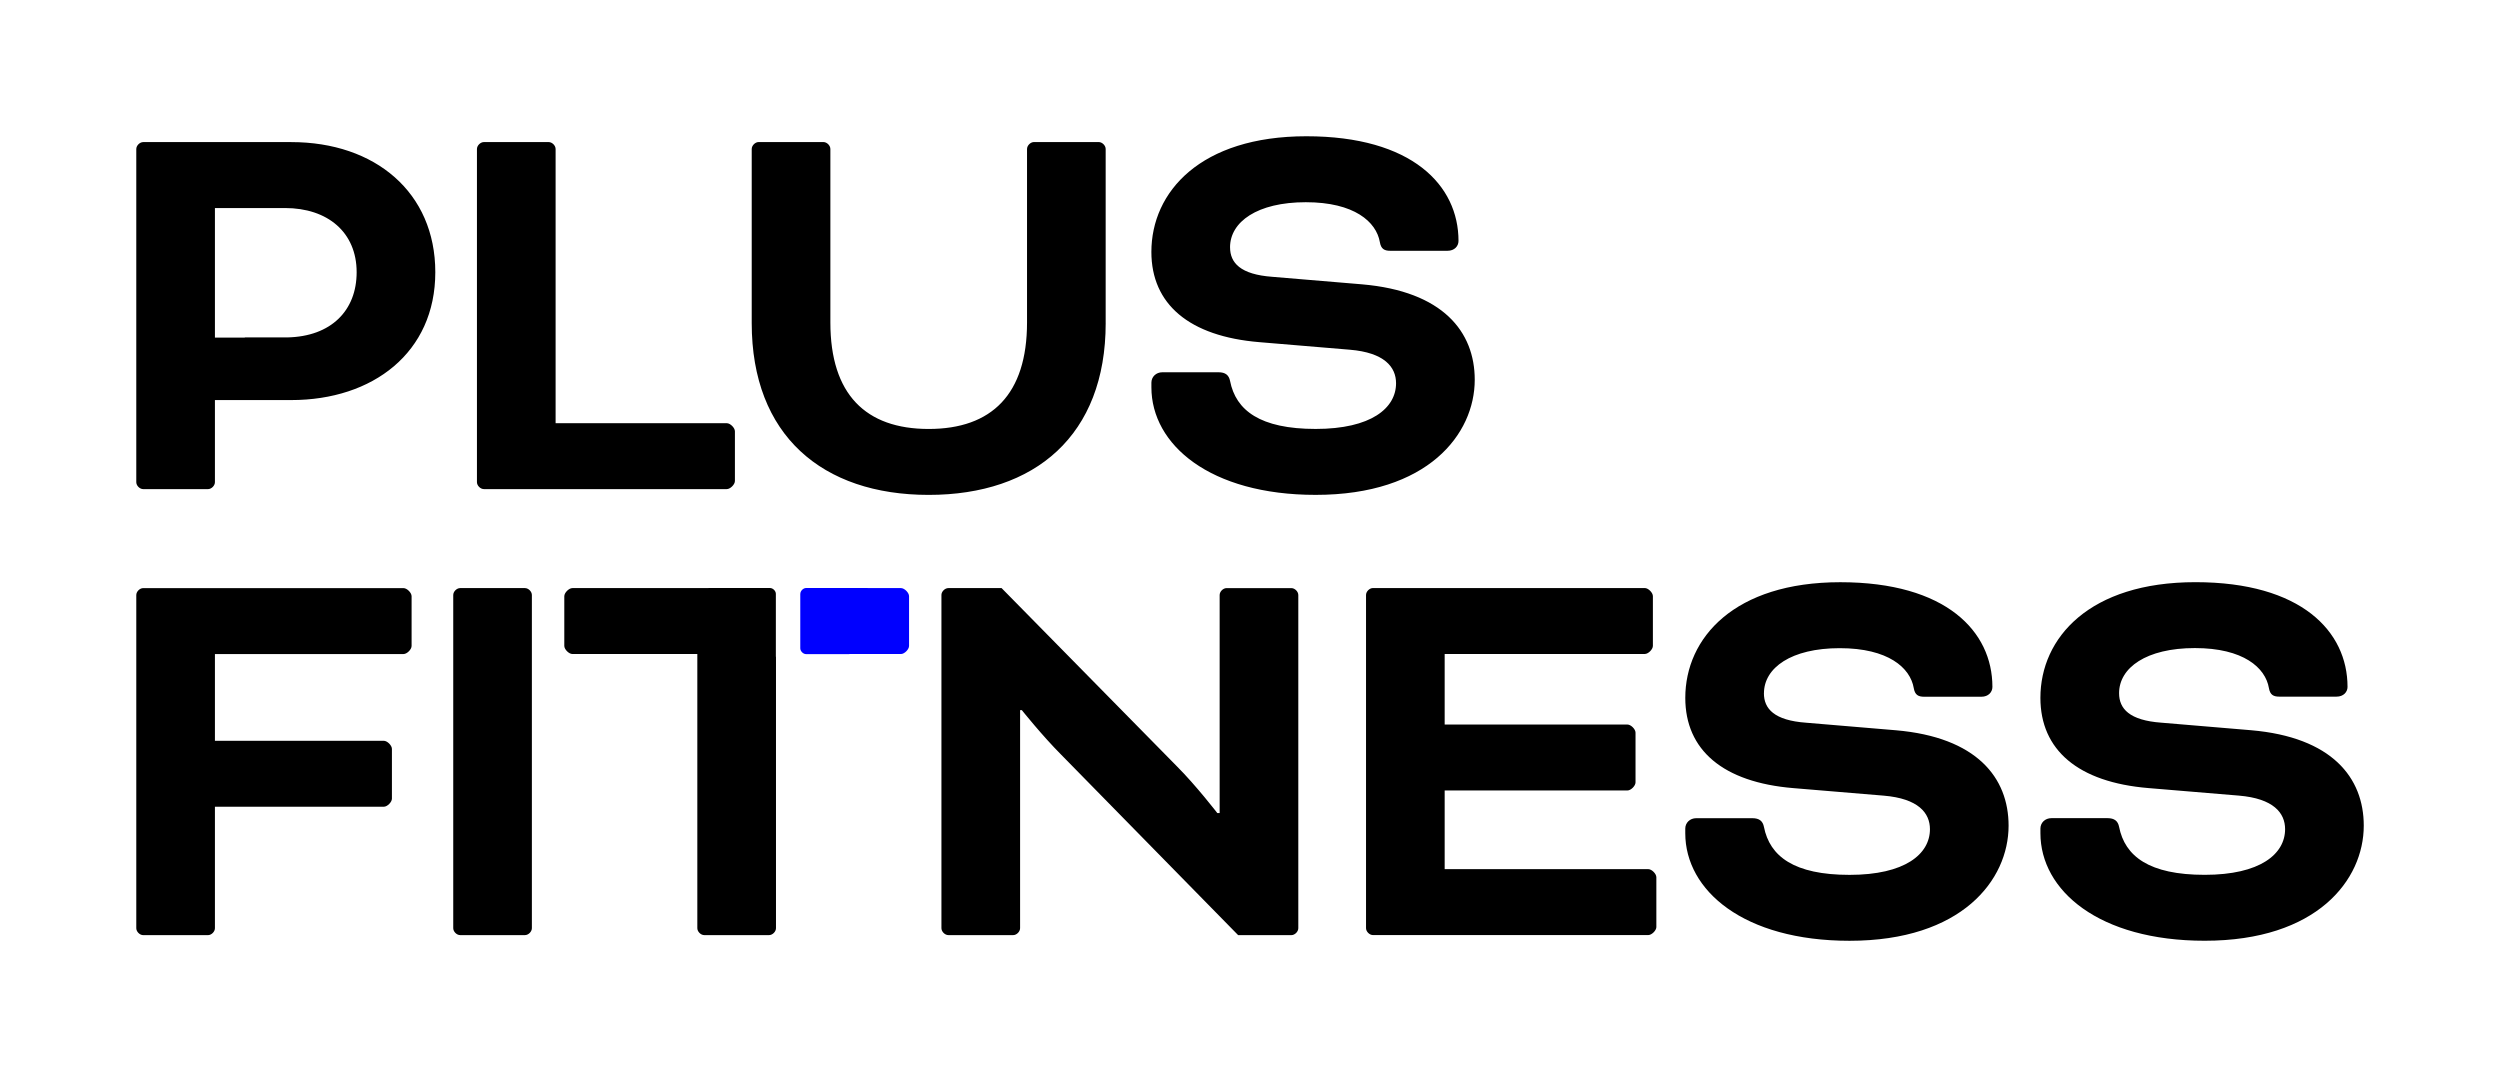 <?xml version="1.0" standalone="no"?>
<!DOCTYPE svg PUBLIC "-//W3C//DTD SVG 1.1//EN" "http://www.w3.org/Graphics/SVG/1.1/DTD/svg11.dtd">
<svg xmlns="http://www.w3.org/2000/svg" id="Layer_1" viewBox="0 0 1190.55 512.98" width="1190.55" height="512.98"><defs><style>.cls-1,.cls-2{stroke-width:0px;}.cls-2{fill:blue;}</style></defs><path class="cls-1" d="m448.33,283.36v158.66c0,1.65,1.66,3.3,3.31,3.3h30.85c1.66,0,3.3-1.66,3.3-3.3v-103.84h.83s9.91,12.39,18.73,21.21l84.28,85.94h25.34c1.66,0,3.31-1.66,3.31-3.3v-158.66c0-1.65-1.66-3.3-3.31-3.3h-30.85c-1.66,0-3.3,1.66-3.3,3.3v103.84h-1.1s-10.19-13.22-19.29-22.31l-83.46-84.84h-25.34c-1.66,0-3.31,1.66-3.31,3.3m-179.59.55v23.68c0,1.66,2.2,3.86,3.86,3.86h59.49v130.57c0,1.65,1.66,3.3,3.31,3.3h30.85c1.66,0,3.3-1.66,3.3-3.3v-129.27h-.06v-29.95c0-1.39-1.39-2.78-2.78-2.78h-29.28v.04s-64.83,0-64.83,0c-1.66,0-3.86,2.2-3.86,3.86m-203.83-.55v158.66c0,1.65,1.65,3.3,3.3,3.3h30.85c1.66,0,3.3-1.66,3.3-3.3v-57.85h80.43c1.66,0,3.86-2.2,3.86-3.85v-23.69c0-1.65-2.2-3.86-3.86-3.86h-80.43v-41.31h89.8c1.66,0,3.86-2.2,3.86-3.86v-23.68c0-1.66-2.2-3.86-3.86-3.86h-123.95c-1.66,0-3.3,1.66-3.3,3.3m104.94-153.73c0,18.16-12.05,30.66-33.17,31.05h-20.02c-.05,0-.1.07-.16.08h-14.14v-61.7h33.33c20.39,0,34.16,11.57,34.16,30.57m37.46,0c0-38.01-28.65-61.97-68.59-61.97h-70.51c-1.66,0-3.3,1.66-3.3,3.3v158.66c0,1.65,1.65,3.3,3.3,3.3h30.85c1.66,0,3.3-1.66,3.3-3.3v-39.11h36.36c38.84,0,68.59-22.59,68.59-60.88m42.69,150.42h-30.85c-1.66,0-3.3,1.66-3.3,3.3v158.66c0,1.65,1.65,3.3,3.3,3.3h30.85c1.66,0,3.3-1.66,3.3-3.3v-158.66c0-1.65-1.65-3.3-3.3-3.3m99.99-50.98v-23.68c0-1.66-2.2-3.86-3.86-3.86h-81.53V70.96c0-1.65-1.65-3.3-3.3-3.3h-30.85c-1.66,0-3.31,1.66-3.31,3.3v158.66c0,1.65,1.66,3.3,3.31,3.3h115.68c1.66,0,3.86-2.2,3.86-3.86m176.56-75.19v-82.92c0-1.65-1.66-3.3-3.3-3.3h-30.85c-1.65,0-3.3,1.66-3.3,3.3v82.64c0,34.16-16.8,50.69-46.83,50.69s-46.82-16.53-46.82-50.69v-82.64c0-1.65-1.66-3.3-3.31-3.3h-30.85c-1.66,0-3.3,1.66-3.3,3.3v82.92c0,53.44,33.6,81.81,84.28,81.81s84.29-28.37,84.29-81.81m59.22-36.09c0-12.12,12.94-21.48,36.08-21.48s33.6,9.37,35.26,19c.55,3.3,2.2,4.13,4.96,4.13h27.27c3.3,0,5.23-2.2,5.23-4.69,0-26.44-22.04-49.85-72.44-49.85s-73.82,26.44-73.82,55.09c0,24.79,17.9,40.22,51.51,42.97l42.97,3.59c16.53,1.37,22.04,8.26,22.04,15.97,0,11.84-11.84,21.76-38.28,21.76s-38.02-8.82-40.77-22.86c-.55-2.76-2.2-4.13-5.51-4.13h-26.72c-3.03,0-5.23,2.2-5.23,4.96v2.2c0,27.27,27.82,51.23,78.23,51.23,53.44,0,75.75-28.93,75.75-54.82,0-22.86-15.15-42.14-53.71-45.45l-42.7-3.58c-15.15-1.11-20.11-6.62-20.11-14.05m203.01,323.67v-23.68c0-1.66-2.2-3.86-3.86-3.86h-96.95v-37.46h87.04c1.65,0,3.85-2.2,3.85-3.86v-23.68c0-1.66-2.2-3.86-3.85-3.86h-87.04v-33.6h95.31c1.65,0,3.85-2.2,3.85-3.86v-23.68c0-1.66-2.2-3.86-3.85-3.86h-129.46c-1.66,0-3.3,1.66-3.3,3.3v158.66c0,1.65,1.65,3.3,3.3,3.3h131.11c1.66,0,3.86-2.2,3.86-3.86m51.23-111.28c0-12.12,12.95-21.49,36.09-21.49s33.6,9.37,35.25,19.01c.55,3.3,2.2,4.12,4.96,4.12h27.27c3.3,0,5.23-2.2,5.23-4.68,0-26.44-22.04-49.86-72.44-49.86s-73.82,26.45-73.82,55.09c0,24.79,17.9,40.21,51.51,42.97l42.96,3.58c16.53,1.38,22.04,8.26,22.04,15.98,0,11.84-11.85,21.75-38.29,21.75s-38.01-8.81-40.77-22.86c-.55-2.76-2.2-4.13-5.51-4.13h-26.72c-3.02,0-5.23,2.2-5.23,4.95v2.2c0,27.28,27.82,51.23,78.22,51.23,53.44,0,75.75-28.92,75.75-54.81,0-22.86-15.15-42.14-53.71-45.45l-42.7-3.59c-15.15-1.1-20.11-6.61-20.11-14.04m277.93-3.03c0-26.44-22.04-49.86-72.44-49.86s-73.82,26.45-73.82,55.09c0,24.79,17.91,40.21,51.52,42.97l42.97,3.58c16.52,1.38,22.04,8.26,22.04,15.98,0,11.84-11.85,21.75-38.29,21.75s-38.01-8.81-40.77-22.86c-.55-2.76-2.2-4.13-5.51-4.13h-26.71c-3.03,0-5.24,2.2-5.24,4.95v2.2c0,27.28,27.82,51.23,78.23,51.23,53.44,0,75.75-28.92,75.75-54.81,0-22.86-15.15-42.14-53.71-45.45l-42.7-3.59c-15.15-1.1-20.11-6.61-20.11-14.04,0-12.12,12.95-21.49,36.09-21.49s33.6,9.37,35.25,19.01c.55,3.3,2.2,4.12,4.96,4.12h27.27c3.3,0,5.23-2.2,5.23-4.68"/><path class="cls-2" d="m381.11,282.8v25.93c0,1.39,1.39,2.78,2.78,2.78h20.55l.02-.05h24.6c1.65,0,3.85-2.2,3.85-3.86v-23.69c0-1.65-2.2-3.85-3.85-3.85h-15.88v-.04s-29.27,0-29.27,0c-1.39,0-2.78,1.39-2.78,2.78"/></svg>